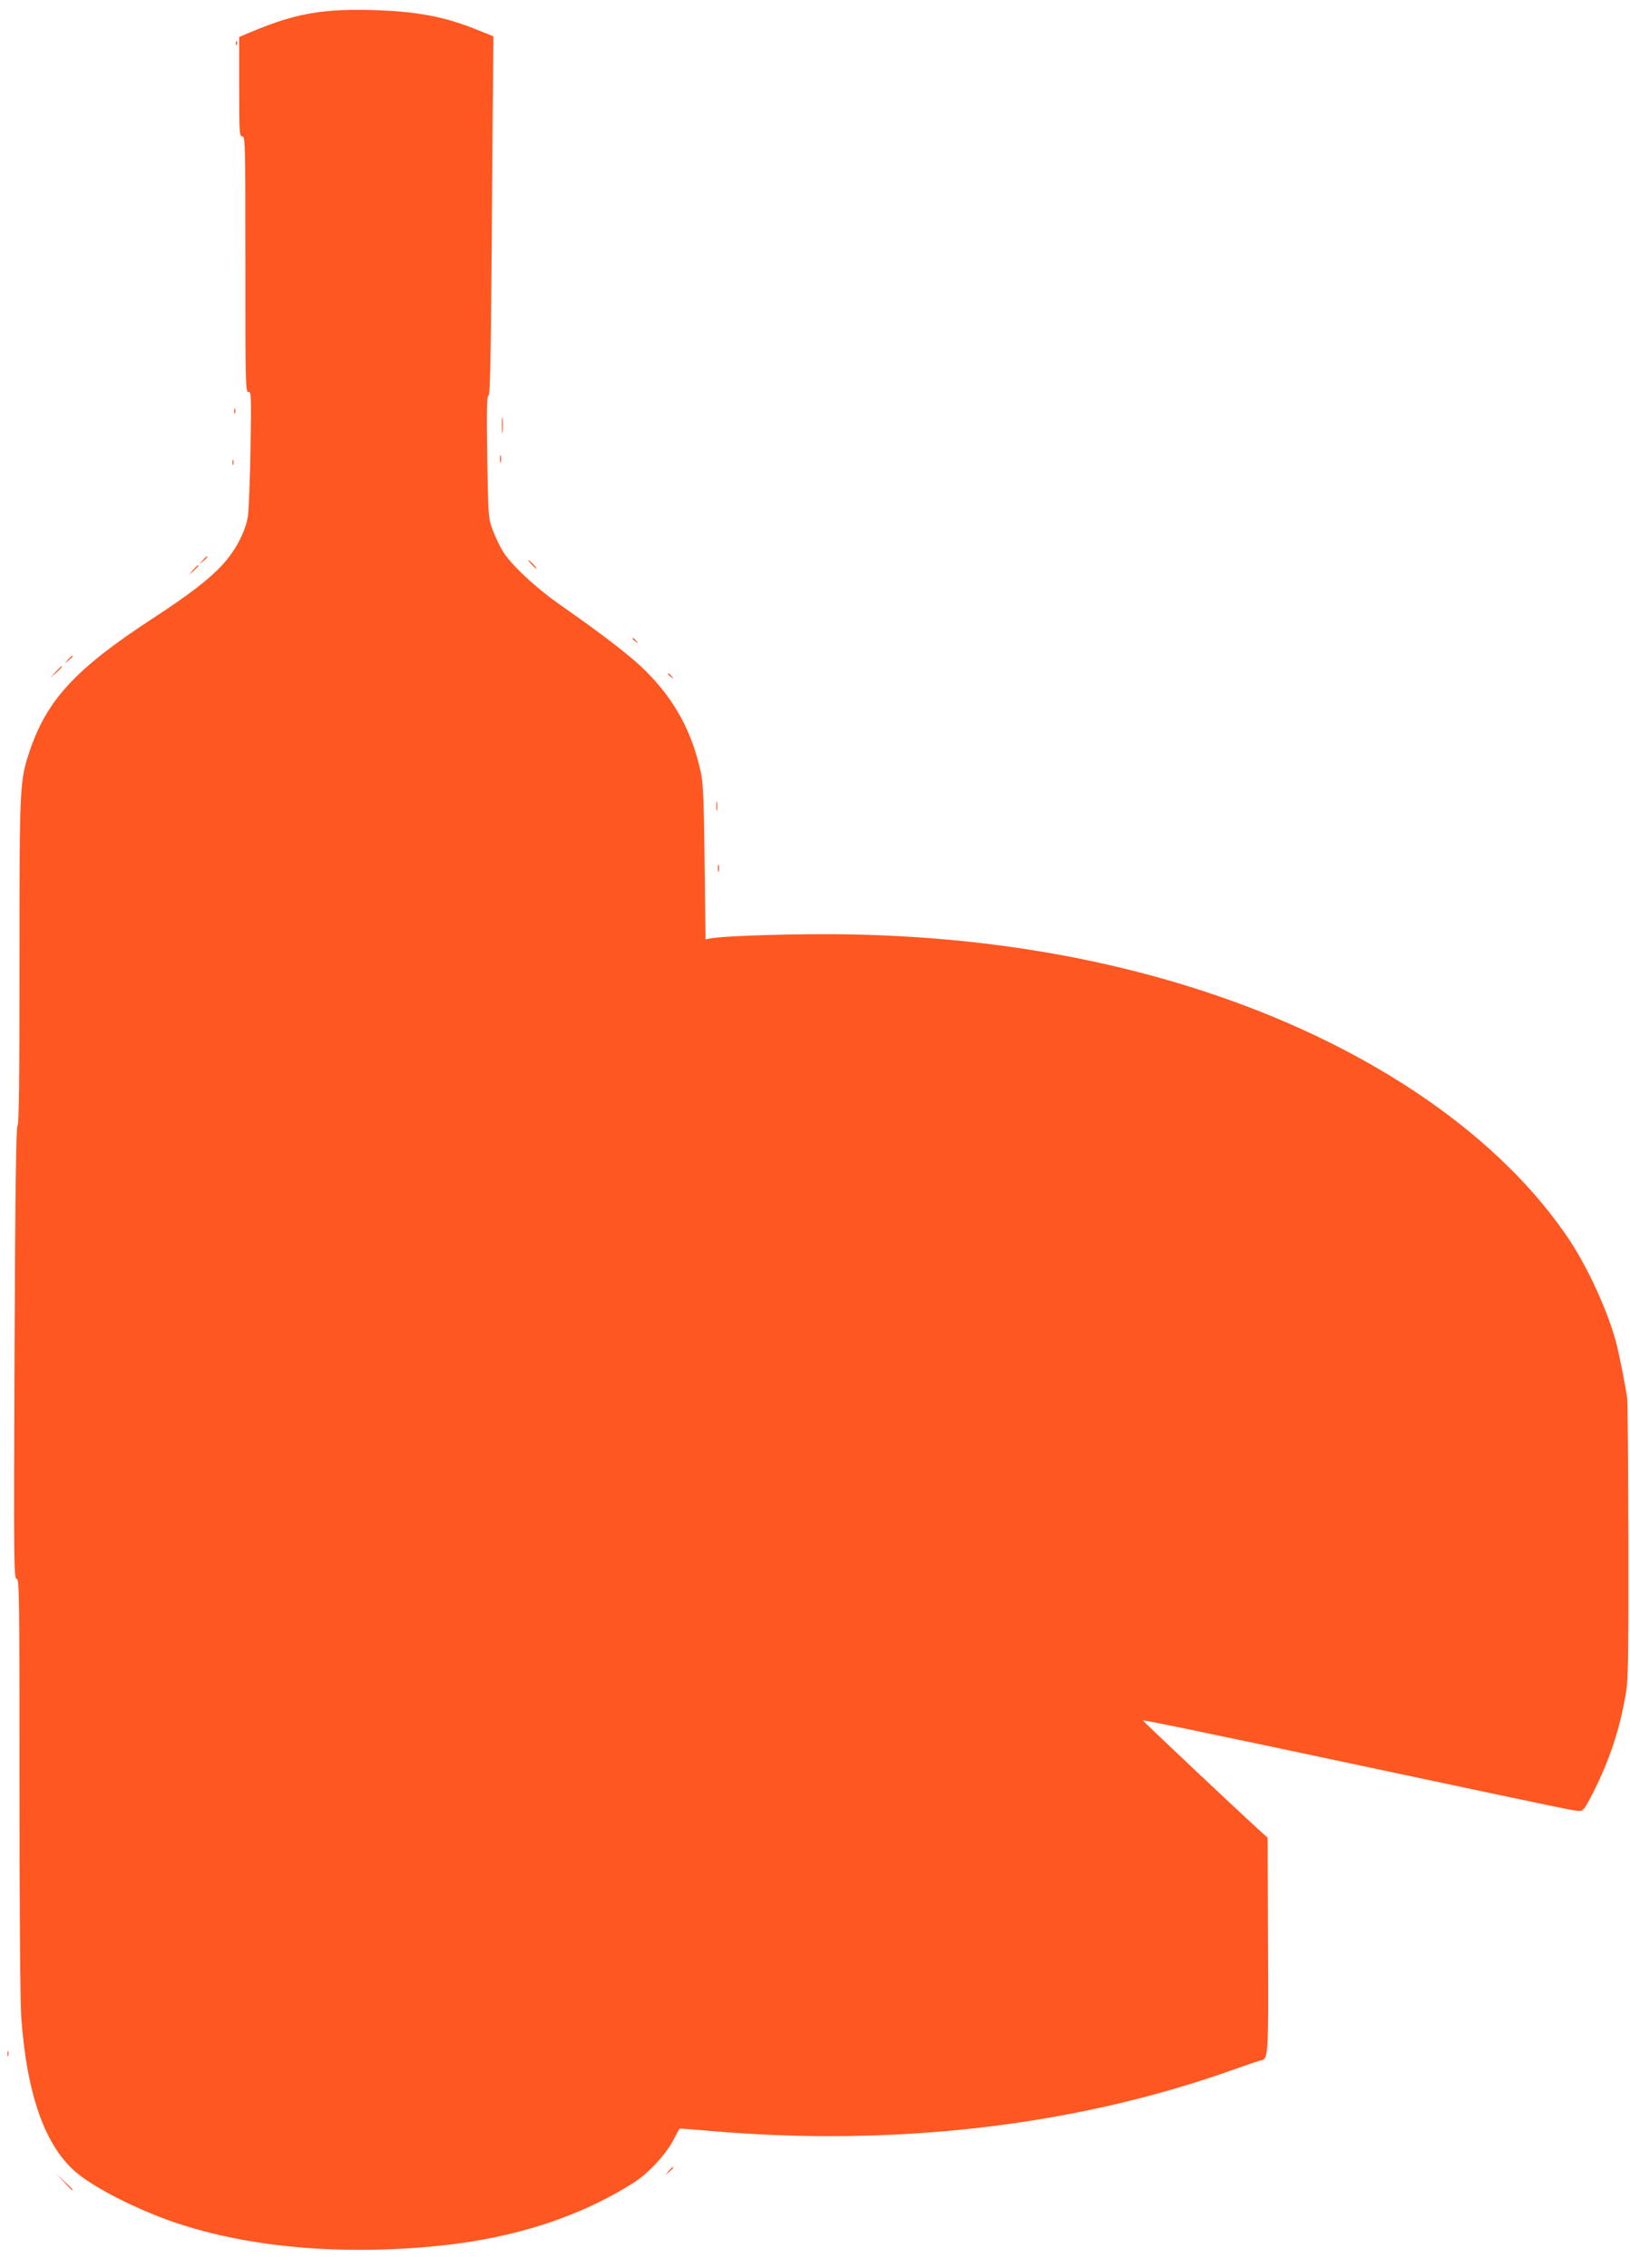 <?xml version="1.0" standalone="no"?>
<!DOCTYPE svg PUBLIC "-//W3C//DTD SVG 20010904//EN"
 "http://www.w3.org/TR/2001/REC-SVG-20010904/DTD/svg10.dtd">
<svg version="1.0" xmlns="http://www.w3.org/2000/svg"
 width="920pt" height="1280pt" viewBox="0 0 920 1280"
 preserveAspectRatio="xMidYMid meet">
<g transform="translate(0,1280) scale(0.1,-0.1)"
fill="#ff5722" stroke="none">
<path d="M1880 12740 c-166 -13 -291 -47 -486 -130 l-44 -19 0 -281 c0 -260 1
-280 18 -280 16 0 17 -41 17 -722 0 -679 1 -723 17 -720 16 3 17 -18 12 -320
-3 -178 -10 -350 -15 -383 -15 -89 -71 -194 -146 -275 -75 -81 -187 -167 -397
-304 -432 -282 -595 -460 -691 -752 -54 -163 -55 -192 -55 -1186 0 -666 -3
-917 -11 -920 -8 -3 -13 -353 -17 -1281 -5 -1181 -4 -1277 12 -1277 15 0 16
-90 16 -1167 0 -697 4 -1225 10 -1308 32 -441 136 -730 314 -878 109 -90 348
-210 558 -281 414 -139 934 -185 1482 -130 424 42 796 162 1102 356 81 51 180
157 223 238 19 36 35 66 36 67 1 2 76 -4 168 -12 1039 -91 2054 26 2938 338
85 30 163 57 174 59 44 8 45 19 42 655 l-2 602 -53 48 c-118 107 -650 608
-651 614 -1 3 164 -30 367 -73 202 -42 410 -86 462 -97 52 -11 277 -59 500
-106 1078 -229 1109 -235 1135 -235 21 0 32 15 79 108 93 185 149 357 183 557
13 76 15 213 14 855 -1 421 -4 785 -7 810 -8 59 -41 229 -60 305 -42 167 -156
421 -261 580 -386 585 -1107 1085 -2005 1390 -629 214 -1318 328 -2062 342
-277 5 -705 -7 -788 -23 l-26 -5 -5 433 c-4 349 -8 447 -21 508 -50 230 -146
408 -312 574 -78 78 -231 197 -480 371 -142 99 -285 233 -329 309 -16 27 -40
78 -54 115 -25 65 -25 72 -31 413 -4 264 -2 347 7 345 9 -1 13 195 18 813 3
448 7 905 8 1015 l2 200 -92 37 c-123 49 -218 75 -339 92 -131 19 -343 26
-474 16z"/>
<path d="M1331 12554 c0 -11 3 -14 6 -6 3 7 2 16 -1 19 -3 4 -6 -2 -5 -13z"/>
<path d="M1322 10480 c0 -14 2 -19 5 -12 2 6 2 18 0 25 -3 6 -5 1 -5 -13z"/>
<path d="M2833 10400 c0 -41 2 -58 4 -37 2 20 2 54 0 75 -2 20 -4 3 -4 -38z"/>
<path d="M2822 10210 c0 -19 2 -27 5 -17 2 9 2 25 0 35 -3 9 -5 1 -5 -18z"/>
<path d="M1312 10190 c0 -14 2 -19 5 -12 2 6 2 18 0 25 -3 6 -5 1 -5 -13z"/>
<path d="M1144 9638 l-19 -23 23 19 c12 11 22 21 22 23 0 8 -8 2 -26 -19z"/>
<path d="M3000 9615 c13 -14 26 -25 28 -25 3 0 -5 11 -18 25 -13 14 -26 25
-28 25 -3 0 5 -11 18 -25z"/>
<path d="M1089 9583 l-24 -28 28 24 c25 23 32 31 24 31 -2 0 -14 -12 -28 -27z"/>
<path d="M3570 9196 c0 -2 8 -10 18 -17 15 -13 16 -12 3 4 -13 16 -21 21 -21
13z"/>
<path d="M384 9078 l-19 -23 23 19 c21 18 27 26 19 26 -2 0 -12 -10 -23 -22z"/>
<path d="M314 9008 l-29 -33 33 29 c30 28 37 36 29 36 -2 0 -16 -15 -33 -32z"/>
<path d="M3770 8996 c0 -2 8 -10 18 -17 15 -13 16 -12 3 4 -13 16 -21 21 -21
13z"/>
<path d="M4043 8250 c0 -25 2 -35 4 -22 2 12 2 32 0 45 -2 12 -4 2 -4 -23z"/>
<path d="M4052 7900 c0 -19 2 -27 5 -17 2 9 2 25 0 35 -3 9 -5 1 -5 -18z"/>
<path d="M42 1210 c0 -14 2 -19 5 -12 2 6 2 18 0 25 -3 6 -5 1 -5 -13z"/>
<path d="M3774 548 l-19 -23 23 19 c12 11 22 21 22 23 0 8 -8 2 -26 -19z"/>
<path d="M360 488 c24 -27 45 -48 47 -48 8 0 0 9 -44 50 l-48 45 45 -47z"/>
</g>
</svg>
